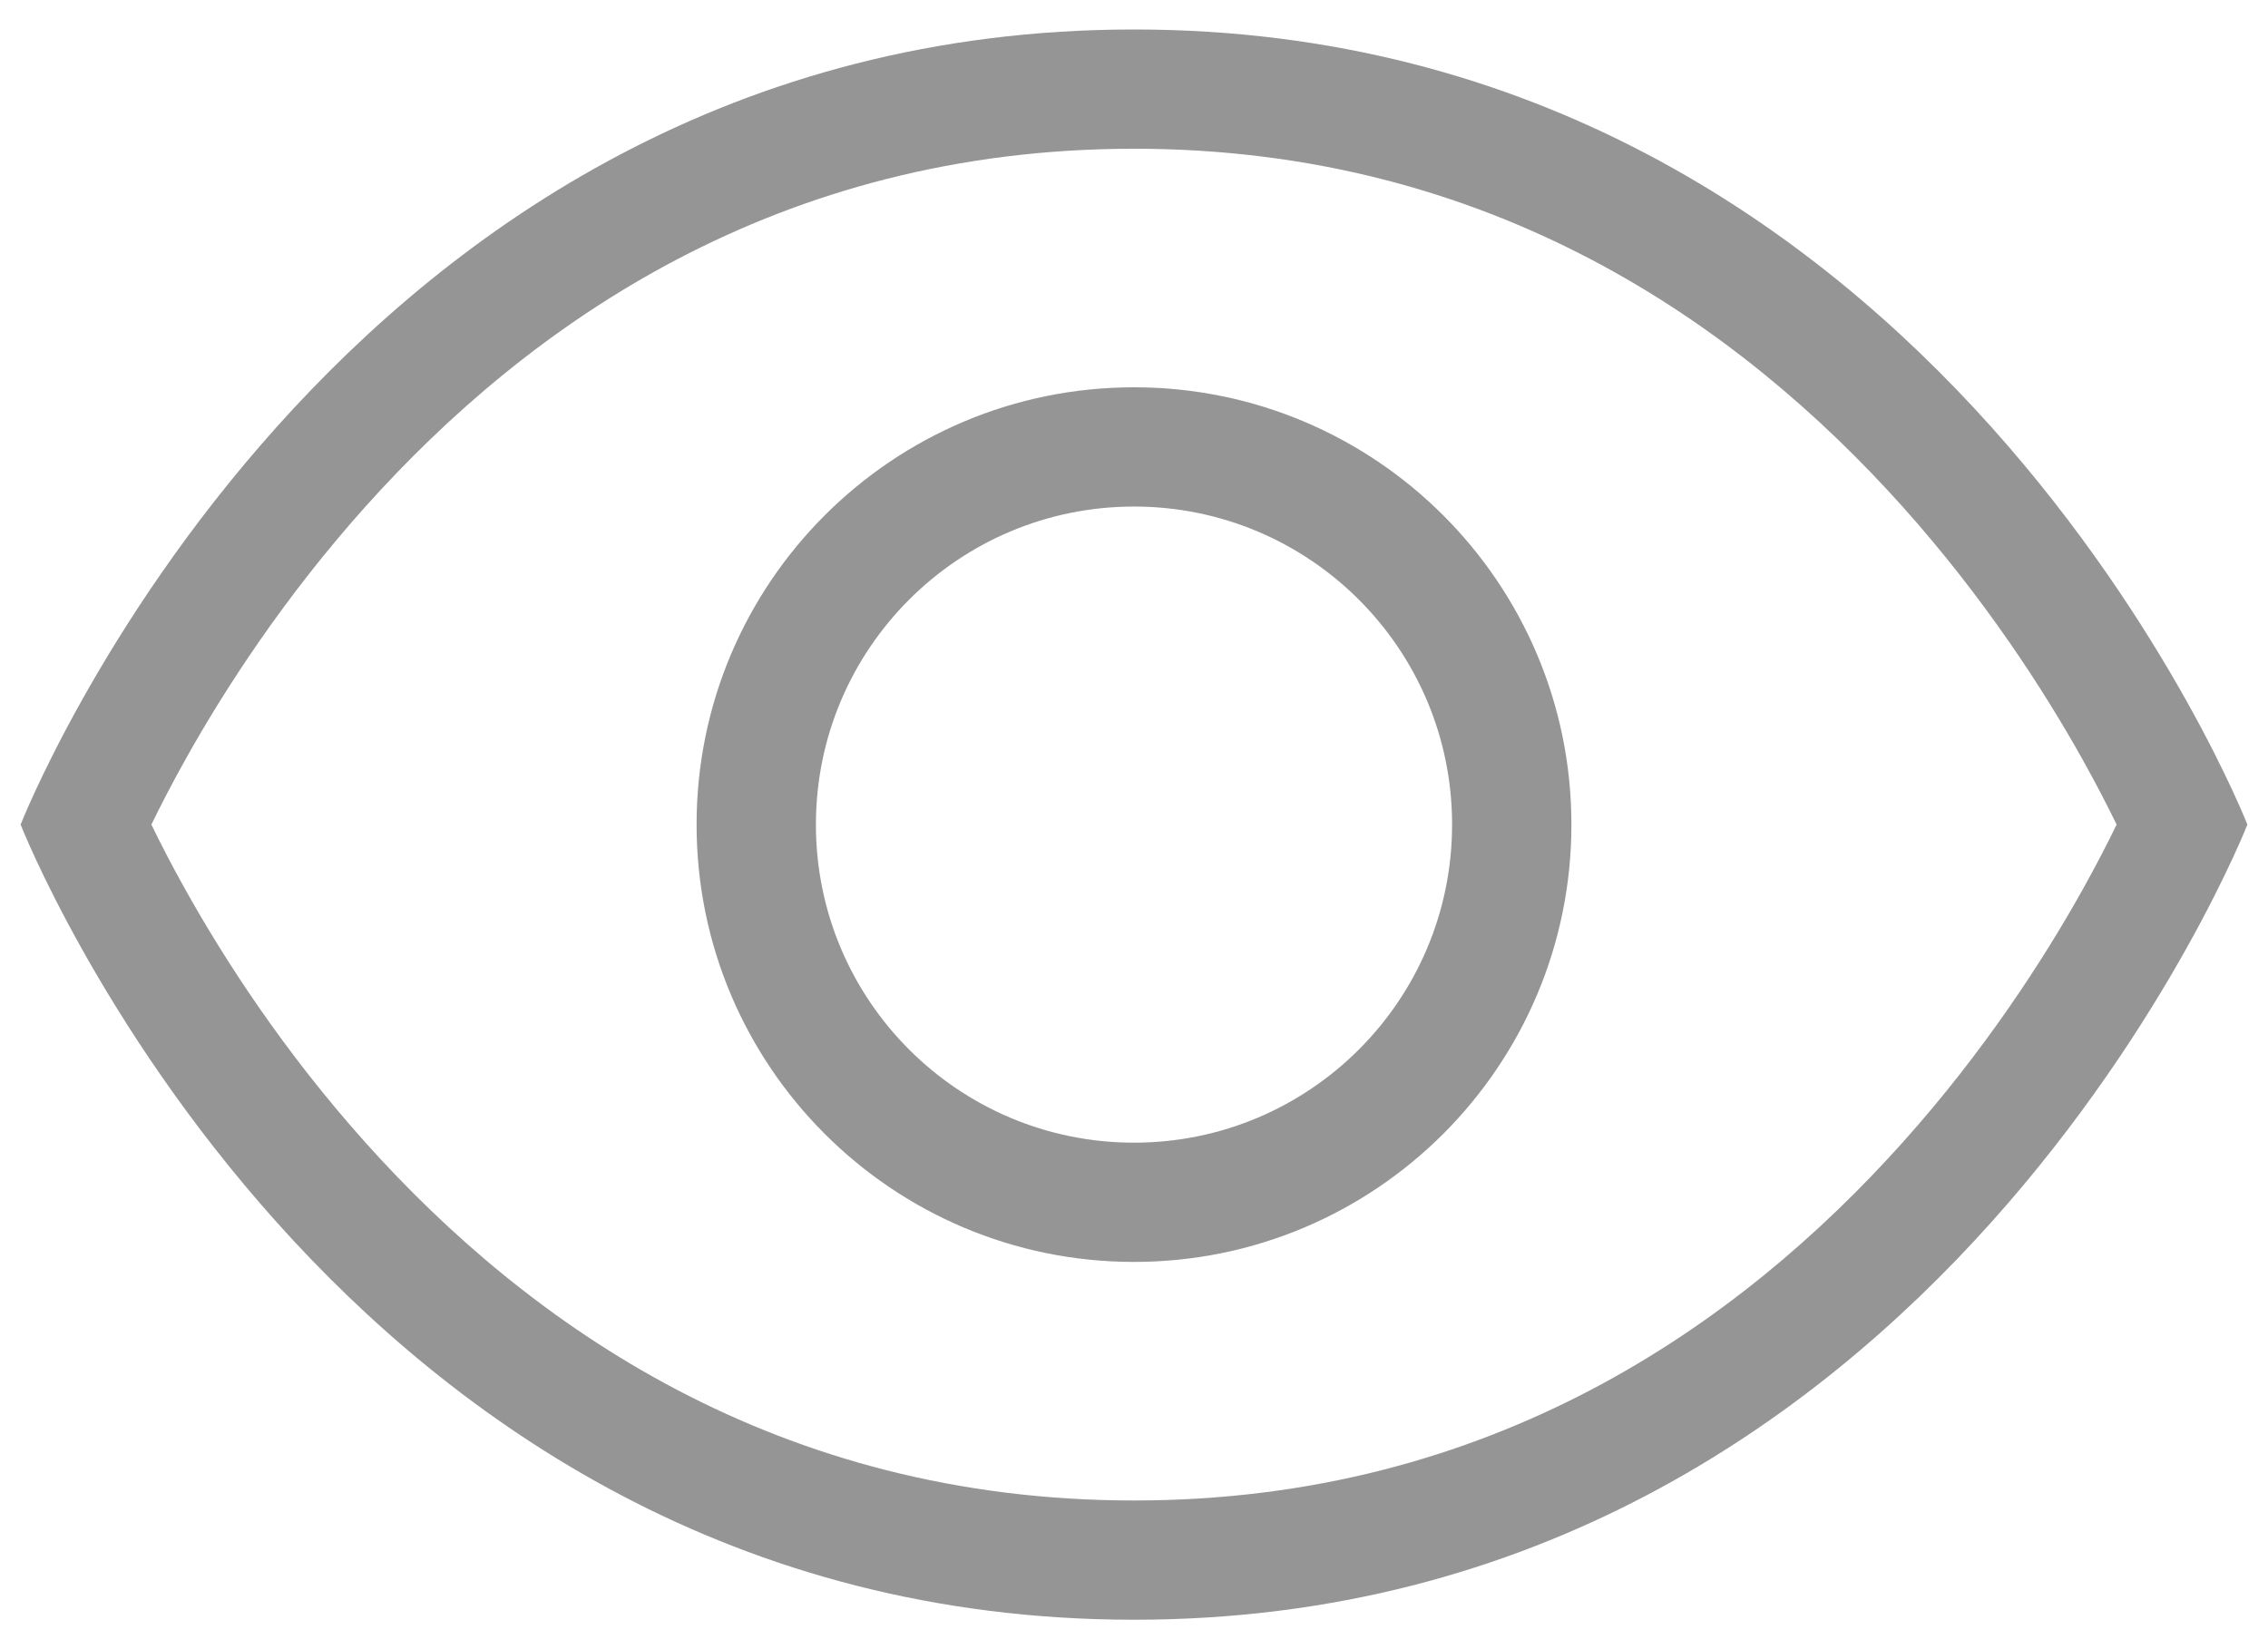 <svg width="44" height="32" viewBox="0 0 44 32" fill="none" xmlns="http://www.w3.org/2000/svg">
<path fill-rule="evenodd" clip-rule="evenodd" d="M41.063 16C40.896 15.656 40.673 15.221 40.393 14.72C39.645 13.383 38.498 11.603 36.91 9.83C33.74 6.292 28.921 2.886 22 2.886C15.079 2.886 10.26 6.292 7.09 9.83C5.502 11.603 4.355 13.383 3.607 14.72C3.326 15.221 3.104 15.656 2.937 16C3.104 16.345 3.326 16.78 3.607 17.281C4.355 18.618 5.502 20.398 7.09 22.17C10.26 25.709 15.079 29.115 22 29.115C28.921 29.115 33.74 25.709 36.91 22.17C38.498 20.398 39.645 18.618 40.393 17.281C40.673 16.78 40.896 16.345 41.063 16ZM2.553 15.152C2.553 15.151 2.553 15.151 2.553 15.152L2.553 15.152ZM30.486 16C30.486 20.687 26.686 24.486 22 24.486C17.313 24.486 13.514 20.687 13.514 16C13.514 11.314 17.313 7.515 22 7.515C26.686 7.515 30.486 11.314 30.486 16ZM43.6 16C43.6 16 37.556 31.429 22 31.429C6.444 31.429 0.4 16 0.4 16C0.4 16 6.444 0.572 22 0.572C37.556 0.572 43.6 16 43.6 16ZM28.171 16C28.171 19.409 25.408 22.172 22 22.172C18.591 22.172 15.829 19.409 15.829 16C15.829 12.592 18.591 9.829 22 9.829C25.408 9.829 28.171 12.592 28.171 16Z" fill="#959595"/>
</svg>

